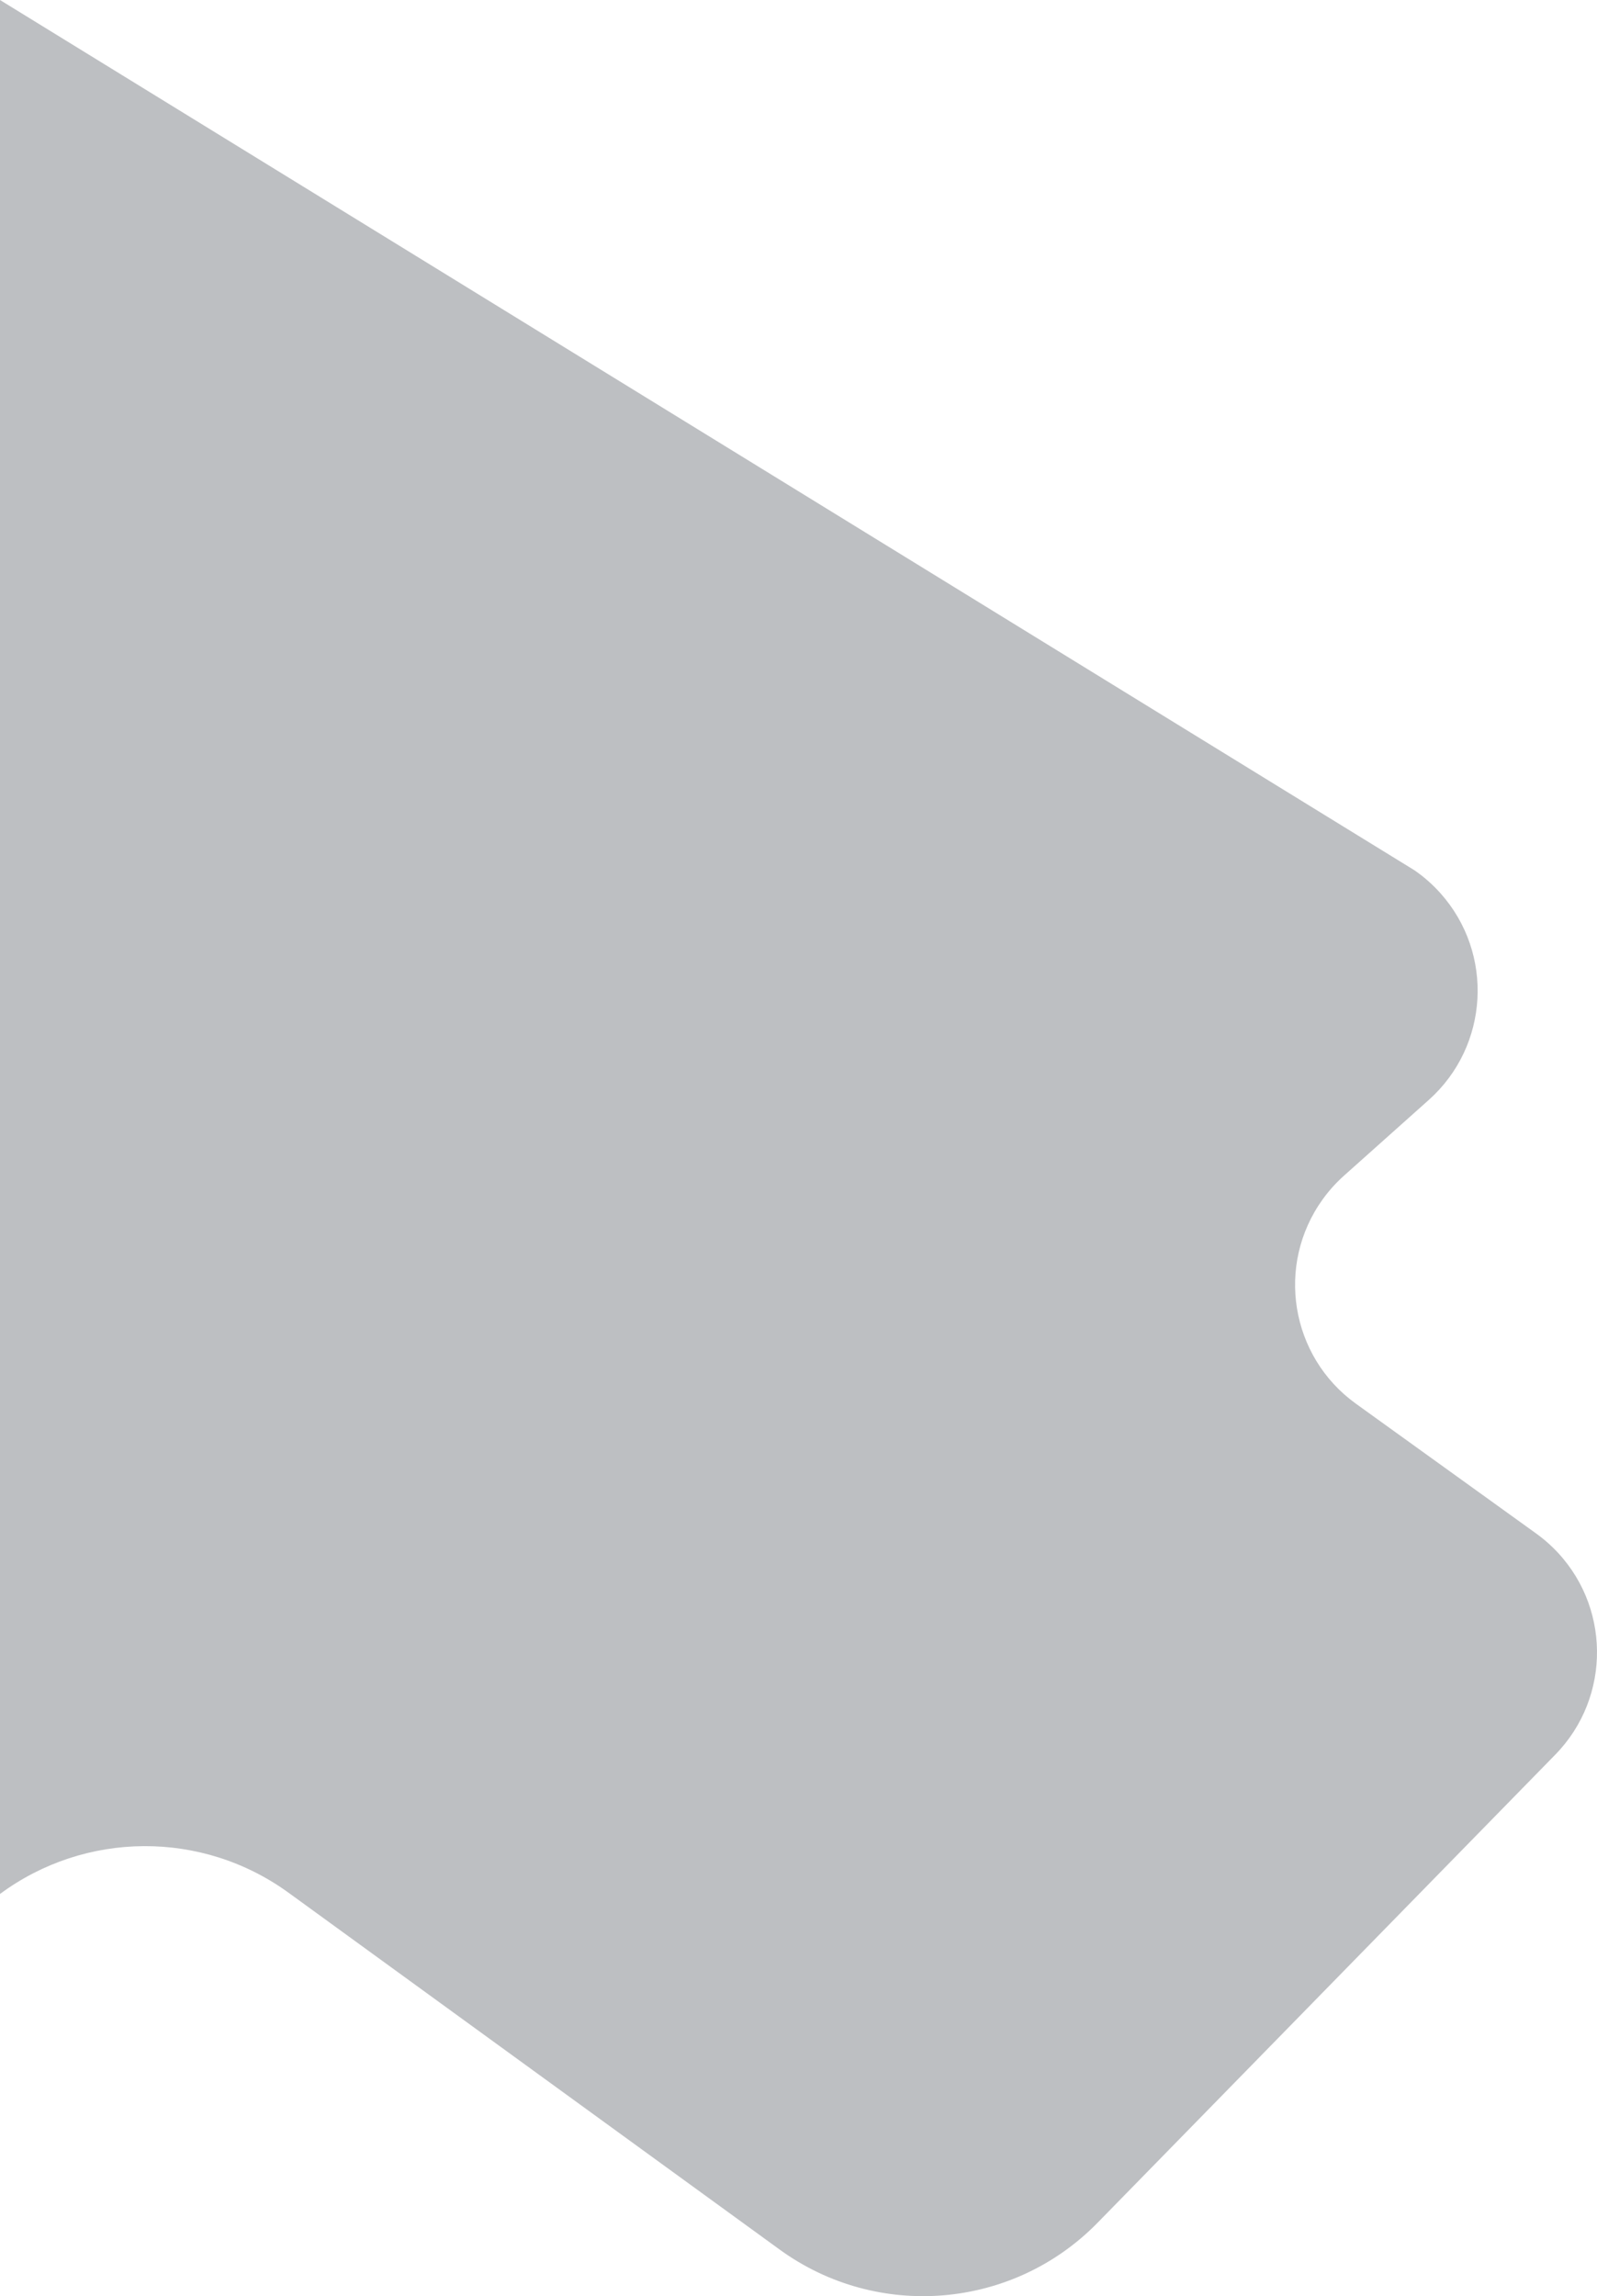 <svg xmlns="http://www.w3.org/2000/svg" width="654" height="940" viewBox="0 0 654 940">
    <g fill="none" fill-rule="evenodd" opacity=".298">
        <g fill="#232933">
            <path d="M654 700v775.346c-34.748-25.72-82.632-26.32-118.188-.492l-201.08 146.06c-40.119 29.14-95.547 24.469-130.218-10.977L17.09 1418.325c-23.155-23.672-22.728-61.626.953-84.772 2.146-2.097 4.447-4.031 6.882-5.784l73.788-53.113c26.877-19.346 32.976-56.81 13.622-83.677-2.544-3.532-5.466-6.777-8.714-9.677l-34.727-31.009c-24.7-22.056-26.837-59.952-4.773-84.643 3.155-3.53 6.717-6.675 10.612-9.367L654 700z" transform="translate(0 -700) matrix(-1 0 0 1 654 0)"/>
        </g>
    </g>
</svg>
